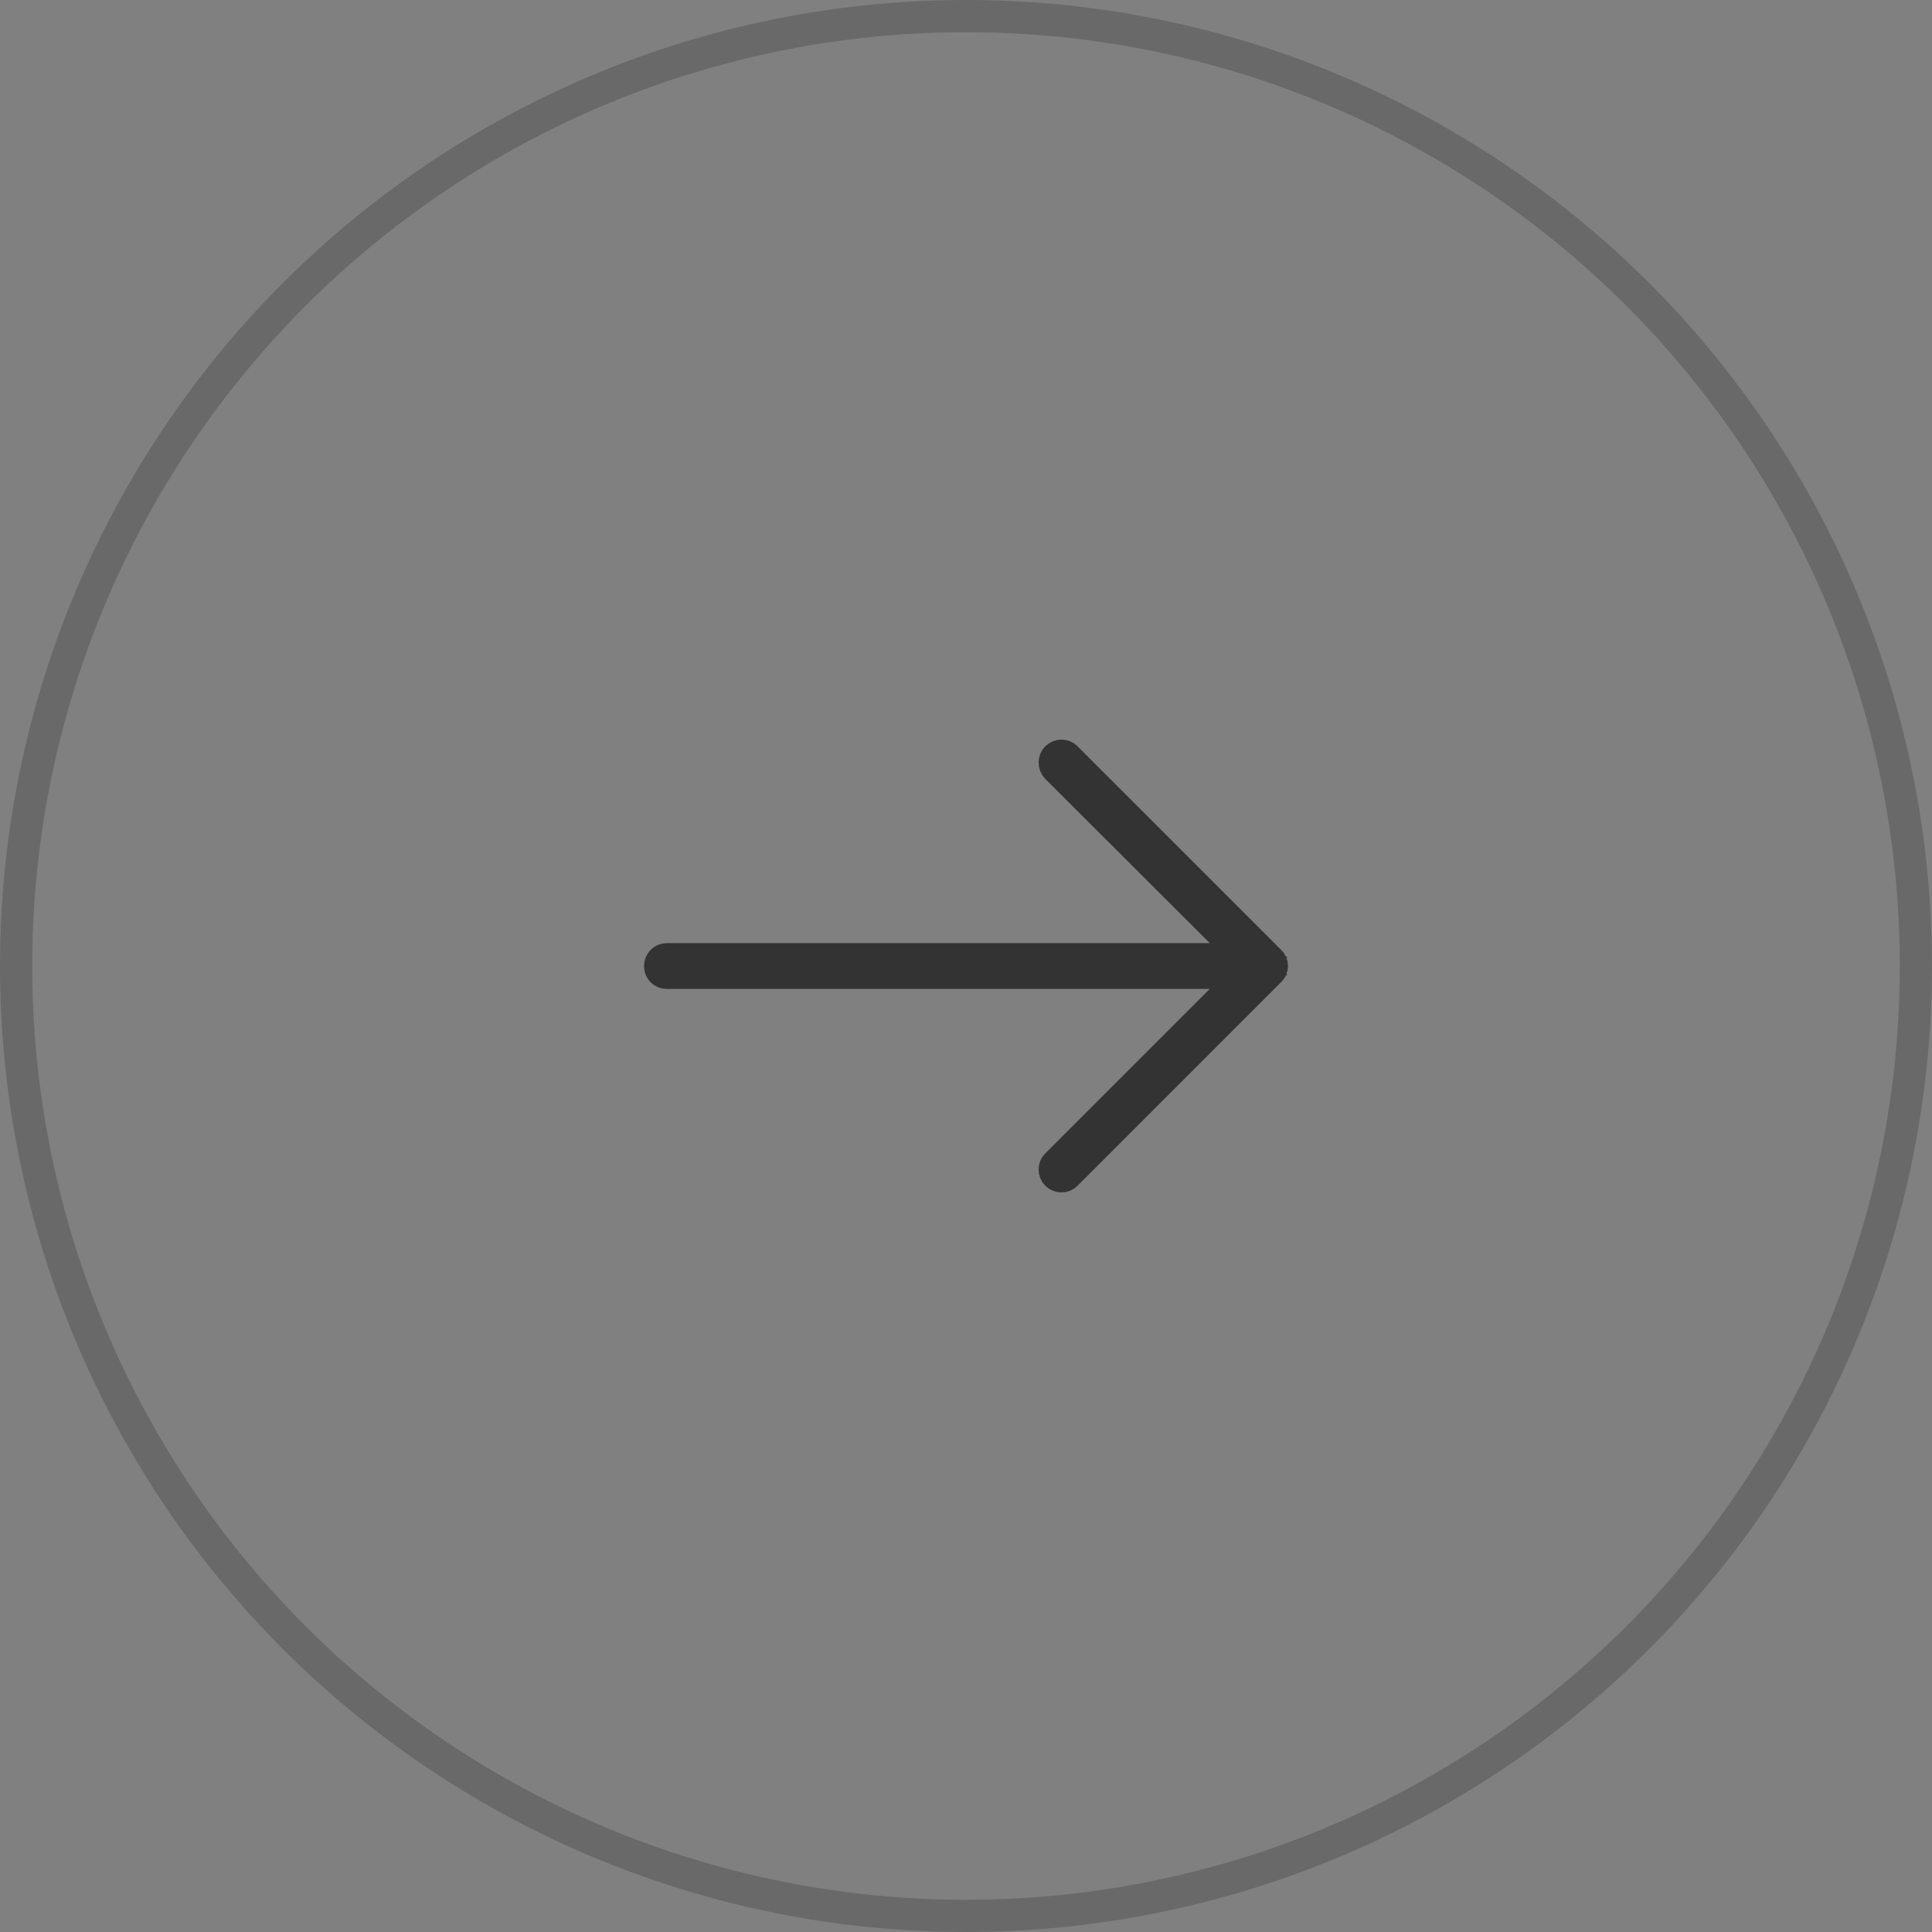 <svg width="60" height="60" viewBox="0 0 60 60" fill="none" xmlns="http://www.w3.org/2000/svg">
<rect x="0" y="0" width="60" height="60" fill="#808080" stroke="none"/>
<path d="M33.108 36.473L33.108 36.473L33.114 36.467L39.435 30.145L39.435 30.145L39.441 30.139C39.519 30.064 39.52 29.937 39.441 29.861L39.441 29.861L39.435 29.855L33.114 23.534L33.114 23.534L33.108 23.527C33.036 23.453 32.904 23.444 32.813 23.534L32.813 23.534C32.74 23.607 32.731 23.747 32.817 23.838L37.924 28.936L38.779 29.79L37.571 29.79L20.706 29.79C20.598 29.79 20.5 29.879 20.5 30.005C20.5 30.122 20.588 30.211 20.706 30.212C20.706 30.212 20.706 30.212 20.706 30.212L37.571 30.212L38.778 30.212L37.924 31.065L32.813 36.176L32.813 36.176C32.736 36.253 32.736 36.389 32.813 36.467C32.904 36.557 33.036 36.548 33.108 36.473Z" fill="white" stroke="#333333"/>
<circle opacity="0.3" cx="30" cy="30" r="29.5" transform="rotate(-180 30 30)" stroke="#333333"/>
</svg>
